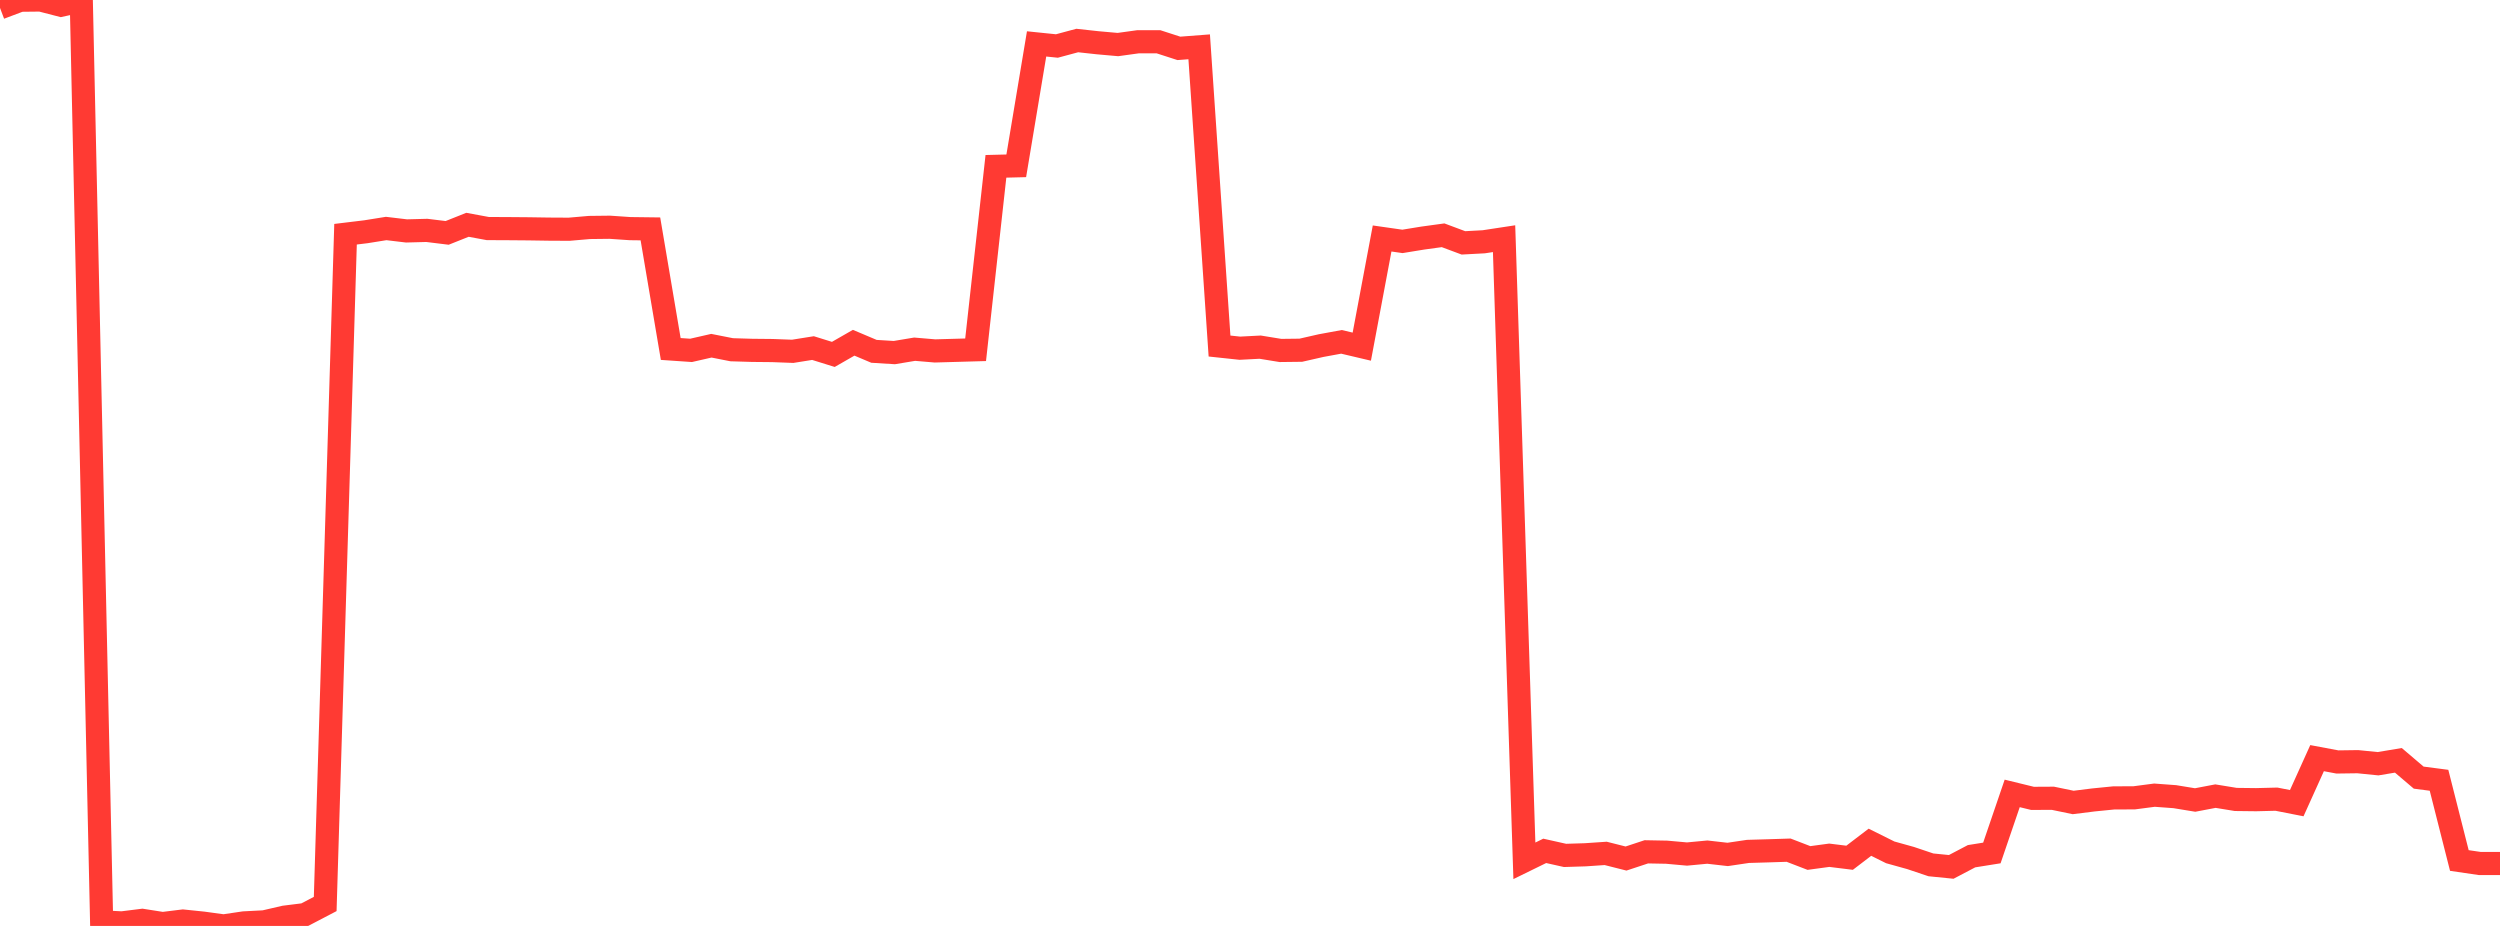 <?xml version="1.0" standalone="no"?>
<!DOCTYPE svg PUBLIC "-//W3C//DTD SVG 1.1//EN" "http://www.w3.org/Graphics/SVG/1.1/DTD/svg11.dtd">

<svg width="135" height="50" viewBox="0 0 135 50" preserveAspectRatio="none" 
  xmlns="http://www.w3.org/2000/svg"
  xmlns:xlink="http://www.w3.org/1999/xlink">


<polyline points="0.0, 0.426 1.098, 0.012 2.195, 0.0 3.293, 0.284 4.39, 0.042 5.488, 49.782 6.585, 49.837 7.683, 49.699 8.78, 49.872 9.878, 49.736 10.976, 49.85 12.073, 50.0 13.171, 49.837 14.268, 49.78 15.366, 49.526 16.463, 49.389 17.561, 48.815 18.659, 12.648 19.756, 12.515 20.854, 12.339 21.951, 12.47 23.049, 12.441 24.146, 12.576 25.244, 12.139 26.341, 12.342 27.439, 12.347 28.537, 12.356 29.634, 12.373 30.732, 12.379 31.829, 12.284 32.927, 12.271 34.024, 12.346 35.122, 12.36 36.22, 18.845 37.317, 18.92 38.415, 18.669 39.512, 18.886 40.61, 18.919 41.707, 18.93 42.805, 18.971 43.902, 18.796 45.0, 19.138 46.098, 18.508 47.195, 18.972 48.293, 19.04 49.39, 18.857 50.488, 18.95 51.585, 18.919 52.683, 18.888 53.78, 8.982 54.878, 8.954 55.976, 2.371 57.073, 2.484 58.171, 2.188 59.268, 2.308 60.366, 2.406 61.463, 2.254 62.561, 2.256 63.659, 2.612 64.756, 2.528 65.854, 18.686 66.951, 18.803 68.049, 18.746 69.146, 18.925 70.244, 18.912 71.341, 18.662 72.439, 18.46 73.537, 18.719 74.634, 12.878 75.732, 13.035 76.829, 12.856 77.927, 12.705 79.024, 13.115 80.122, 13.056 81.22, 12.889 82.317, 46.484 83.415, 45.946 84.512, 46.192 85.61, 46.158 86.707, 46.083 87.805, 46.361 88.902, 45.998 90.0, 46.019 91.098, 46.118 92.195, 46.014 93.293, 46.139 94.39, 45.976 95.488, 45.944 96.585, 45.909 97.683, 46.332 98.78, 46.183 99.878, 46.319 100.976, 45.481 102.073, 46.027 103.171, 46.333 104.268, 46.702 105.366, 46.812 106.463, 46.236 107.561, 46.06 108.659, 42.844 109.756, 43.112 110.854, 43.106 111.951, 43.333 113.049, 43.196 114.146, 43.087 115.244, 43.083 116.341, 42.939 117.439, 43.02 118.537, 43.2 119.634, 42.991 120.732, 43.17 121.829, 43.183 122.927, 43.155 124.024, 43.371 125.122, 40.94 126.22, 41.146 127.317, 41.131 128.415, 41.241 129.512, 41.058 130.61, 41.992 131.707, 42.135 132.805, 46.467 133.902, 46.628 135.0, 46.628" fill="none" stroke="#ff3a33" stroke-width="1.25"/>

</svg>
